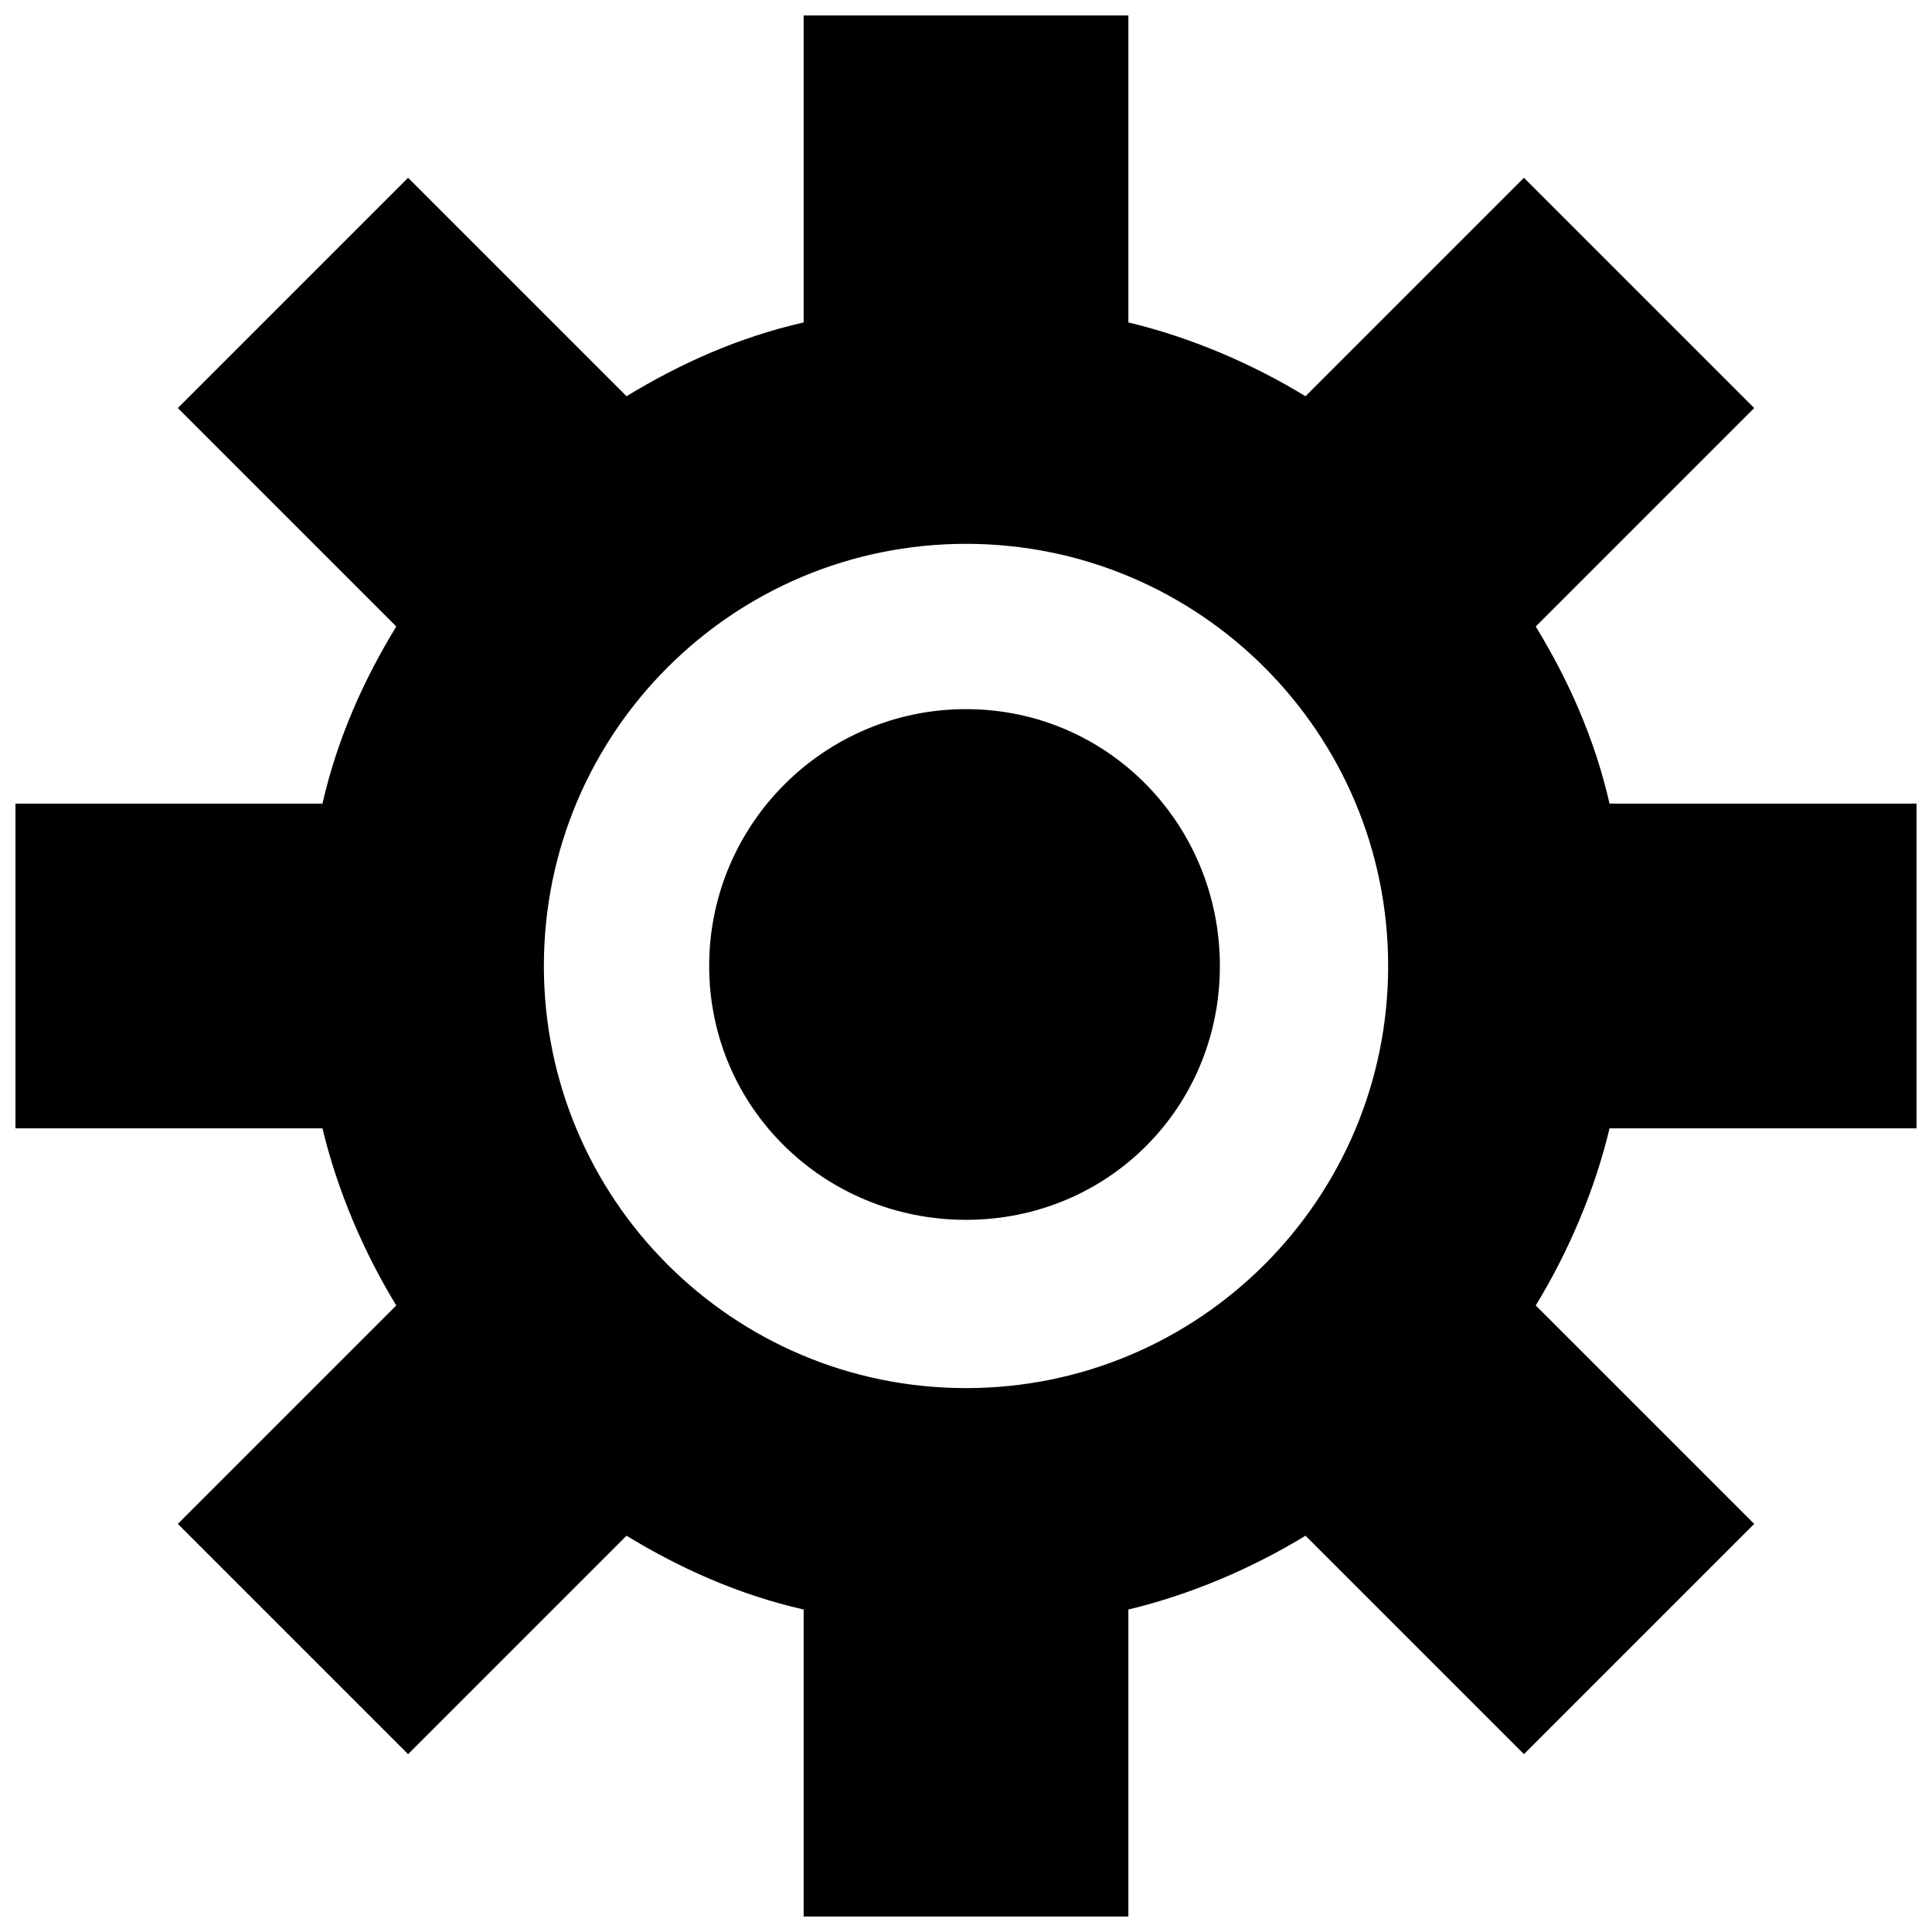 <?xml version="1.0" encoding="UTF-8"?>
<!-- Uploaded to: ICON Repo, www.iconrepo.com, Generator: ICON Repo Mixer Tools -->
<svg width="800px" height="800px" version="1.1" viewBox="144 144 512 512" xmlns="http://www.w3.org/2000/svg">
 <defs>
  <clipPath id="a">
   <path d="m148.09 148.09h503.81v503.81h-503.81z"/>
  </clipPath>
 </defs>
 <g clip-path="url(#a)">
  <path d="m443.03 229.45c16.43 3.91 32.855 10.953 46.938 19.559l57.891-57.891 61.02 61.02-57.891 57.891c8.605 14.082 15.645 29.727 19.559 46.938h81.359v86.055h-81.359c-3.91 16.43-10.953 32.855-19.559 46.938l57.891 57.891-61.02 61.02-57.891-57.891c-14.082 8.605-30.512 15.645-46.938 19.559v81.359h-86.055v-81.359c-17.211-3.91-32.855-10.953-46.938-19.559l-57.891 57.891-61.02-61.02 57.891-57.891c-8.605-14.082-15.645-30.512-19.559-46.938h-81.359v-86.055h81.359c3.91-17.211 10.953-32.855 19.559-46.938l-57.891-57.891 61.02-61.02 57.891 57.891c14.082-8.605 29.727-15.645 46.938-19.559v-81.359h86.055zm-43.027 58.672c61.801 0 111.87 50.066 111.87 111.87 0 61.801-50.066 111.87-111.87 111.87-61.801 0-111.87-50.066-111.87-111.87 0-61.801 50.066-111.87 111.87-111.87zm0 43.809c37.551 0 67.277 30.512 67.277 68.062 0 37.551-29.727 67.277-67.277 67.277s-68.062-29.727-68.062-67.277c0-37.551 30.512-68.062 68.062-68.062z" fill-rule="evenodd"/>
 </g>
</svg>